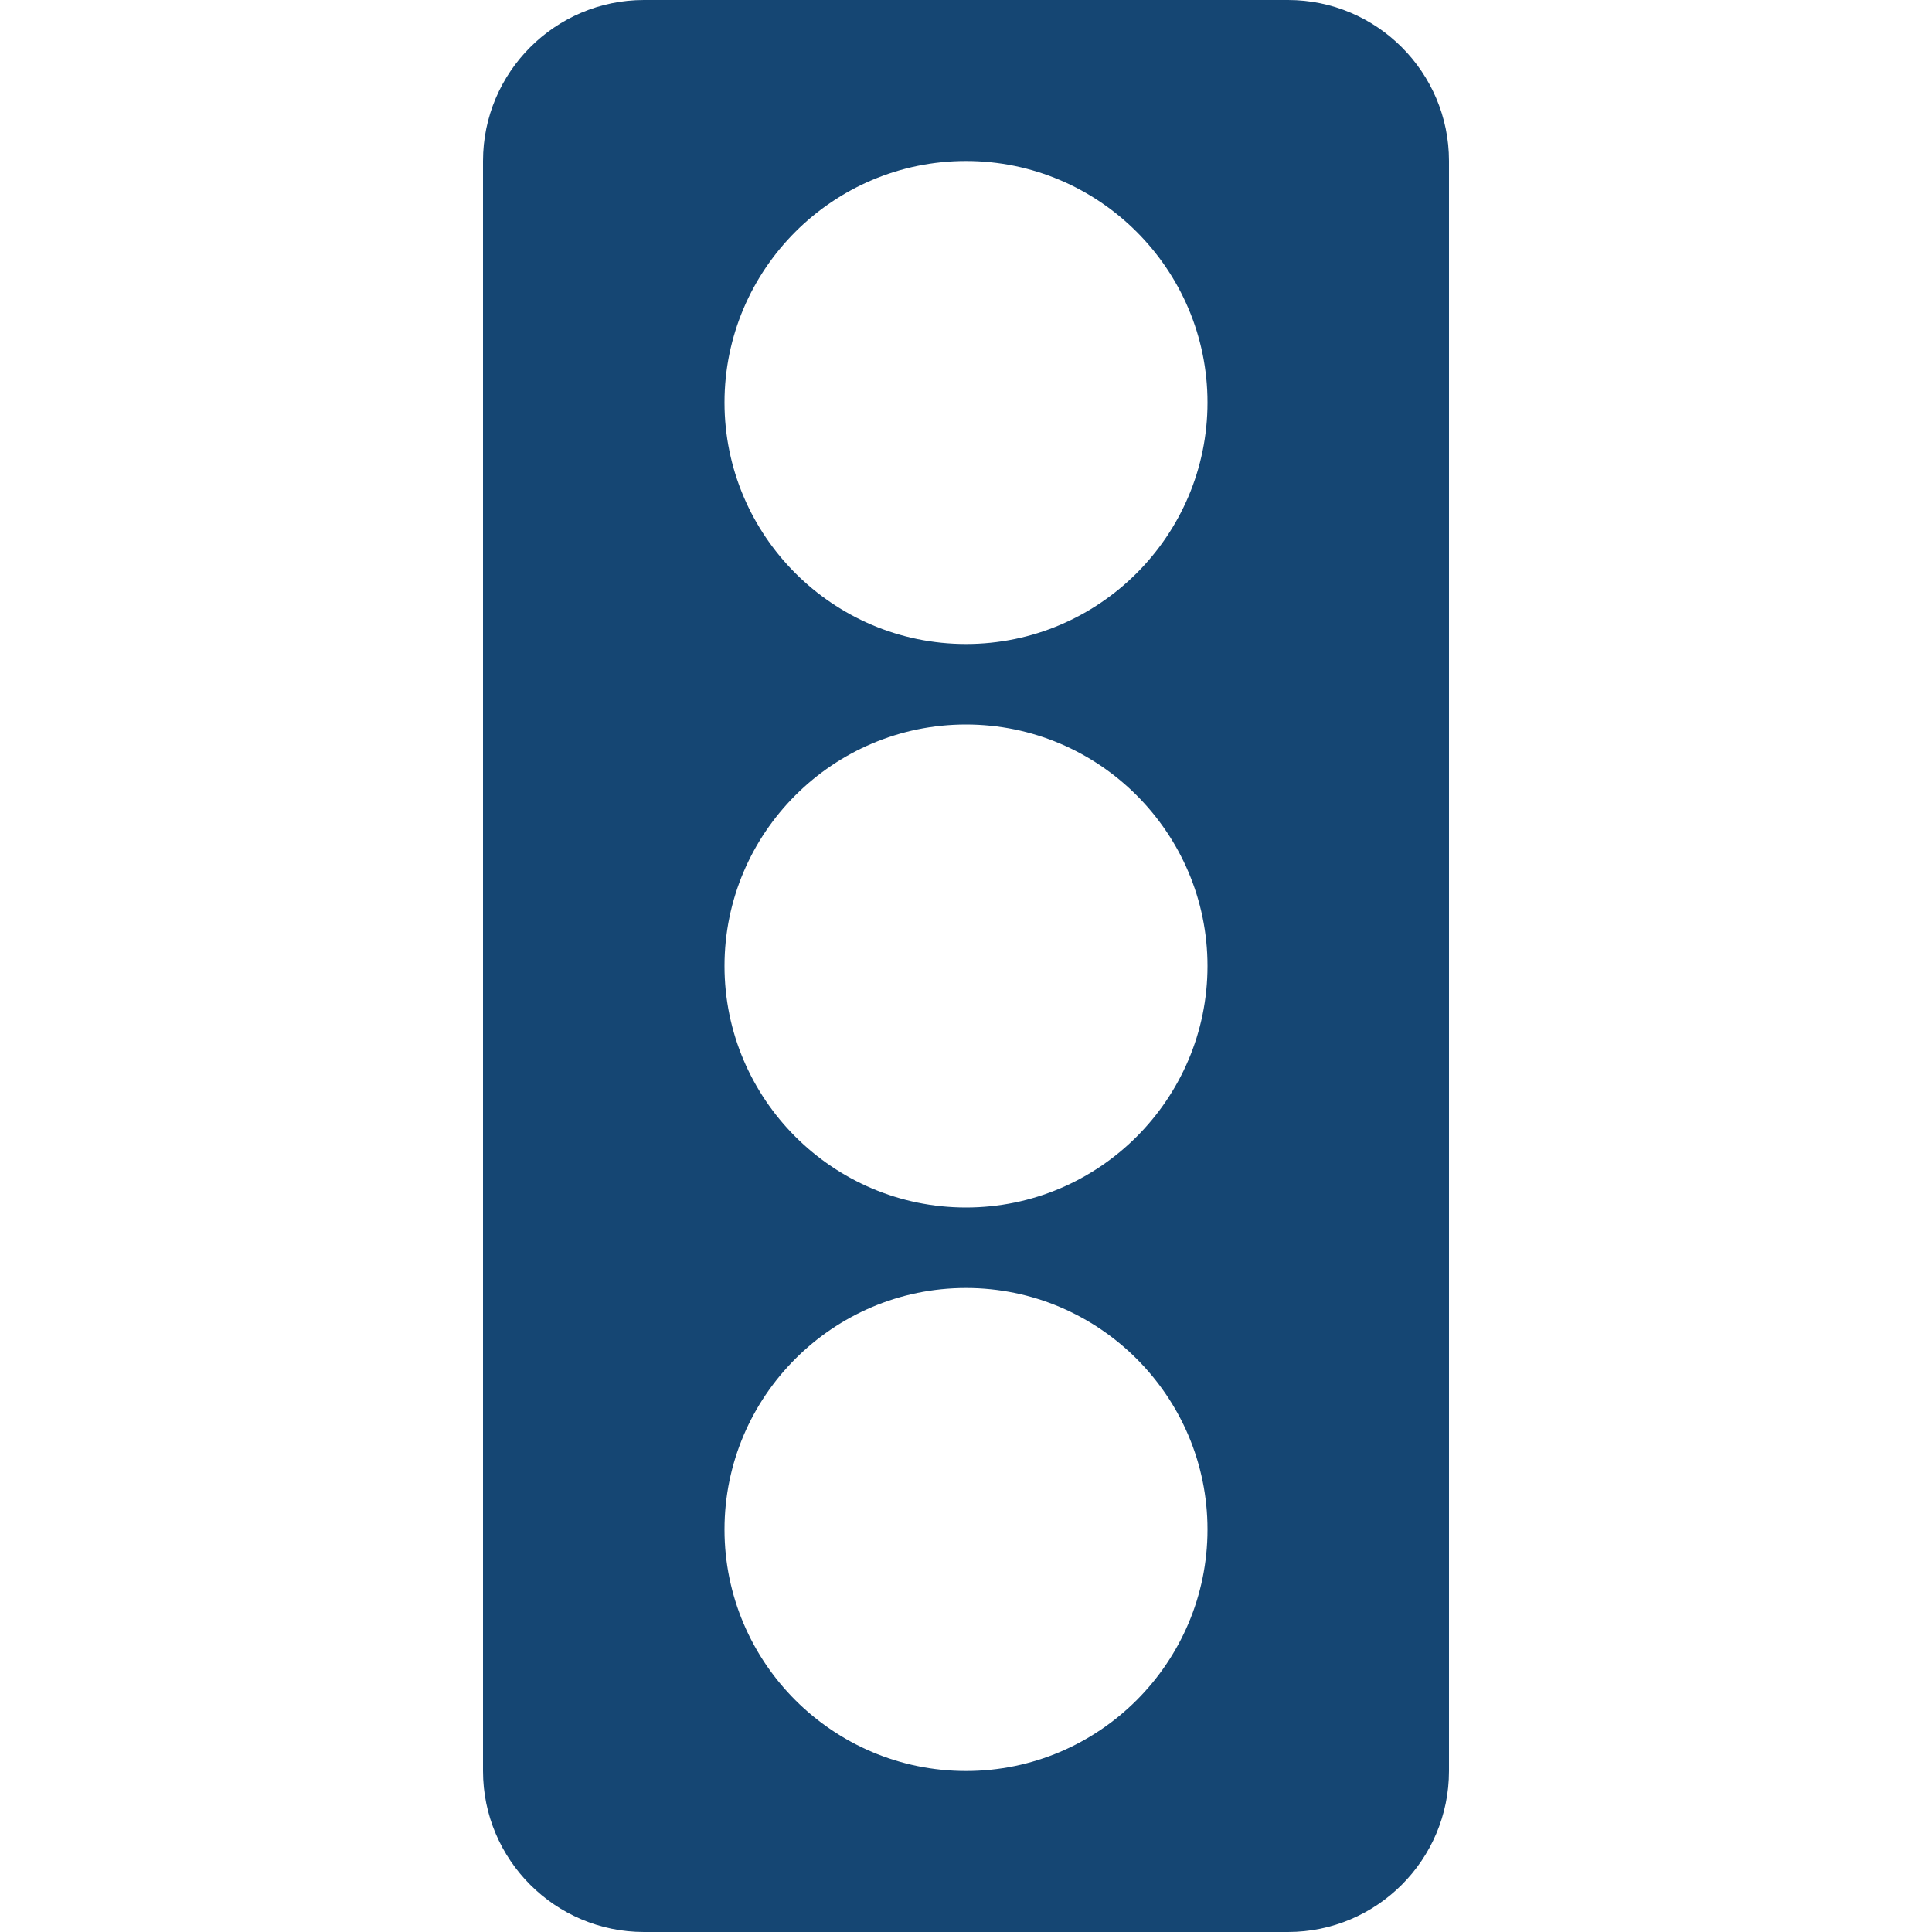 <svg width="18" height="18" fill="none" xmlns="http://www.w3.org/2000/svg"><path d="M12 0H6c-.827 0-1.5.673-1.5 1.5v15c0 .827.673 1.5 1.5 1.5h6c.827 0 1.5-.673 1.5-1.5v-15C13.5.673 12.827 0 12 0zM9 16.5c-1.24 0-2.25-1.01-2.25-2.25S7.76 12 9 12s2.25 1.01 2.25 2.25S10.24 16.5 9 16.5zm0-5.25c-1.24 0-2.25-1.01-2.25-2.25S7.76 6.75 9 6.75 11.25 7.76 11.25 9 10.24 11.25 9 11.25zM9 6C7.76 6 6.75 4.99 6.75 3.75S7.76 1.5 9 1.5s2.25 1.01 2.25 2.25S10.24 6 9 6z" fill="#154673"/></svg>